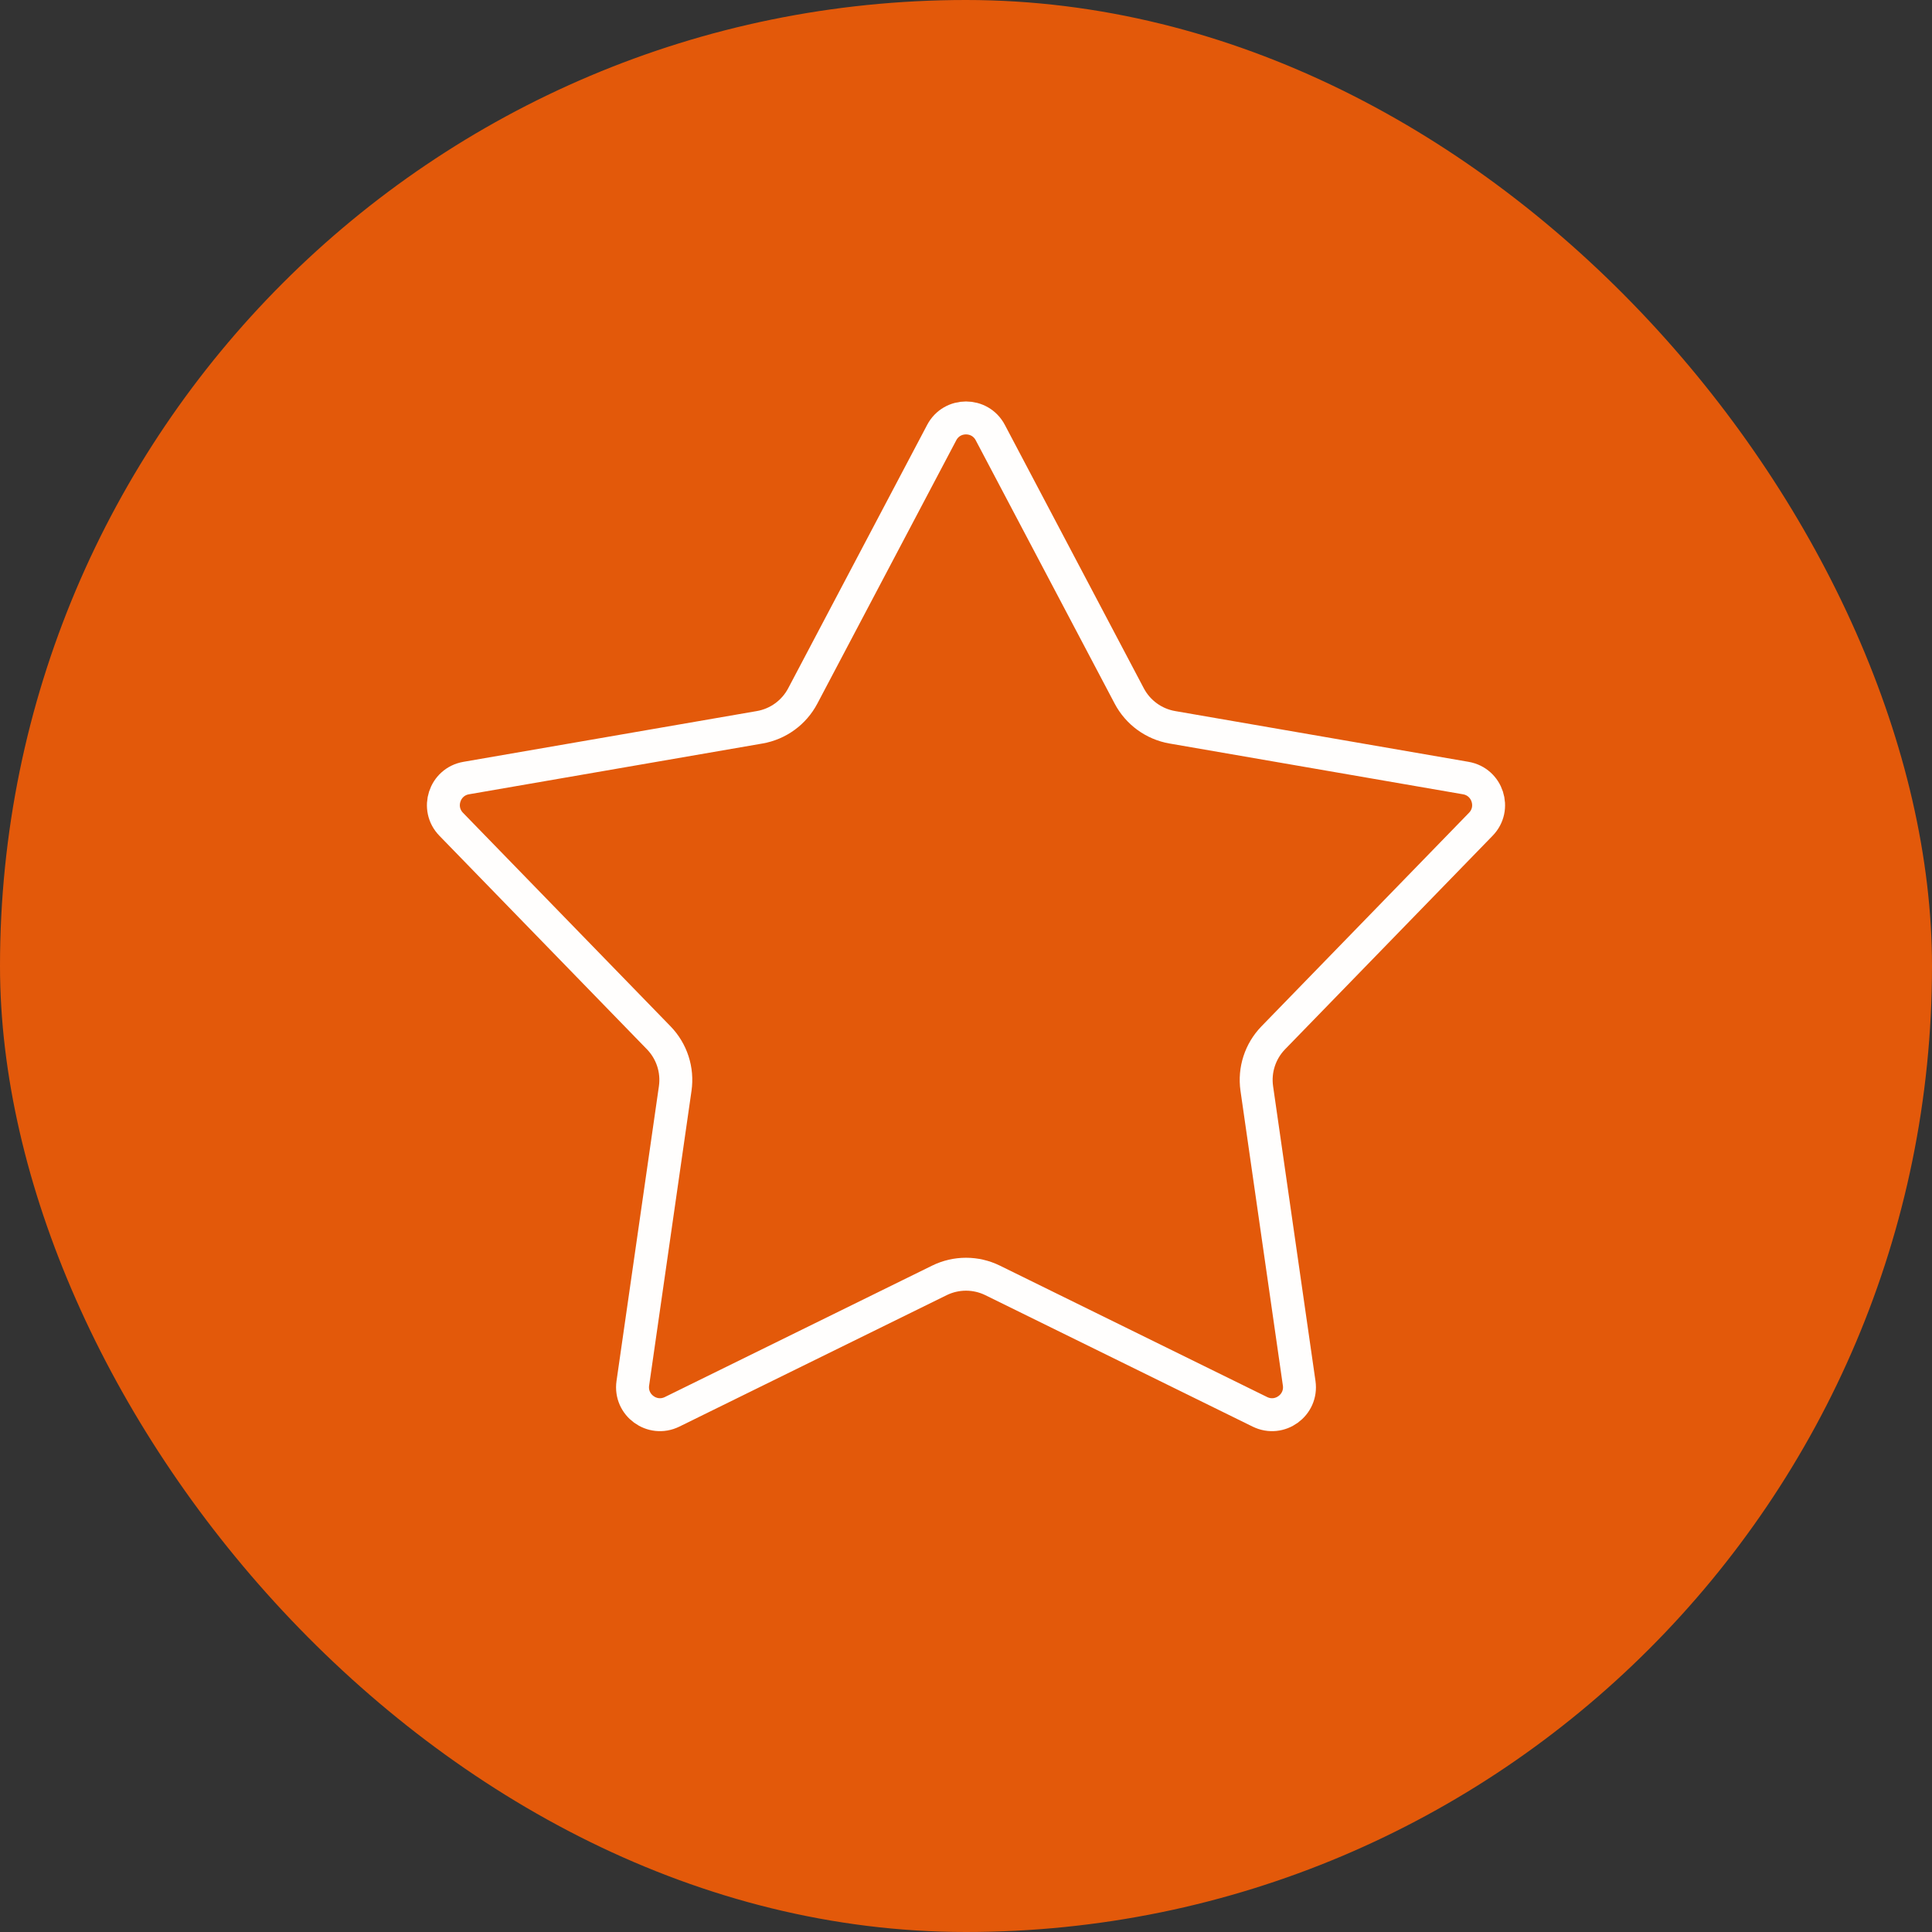 <?xml version="1.0" encoding="UTF-8"?> <svg xmlns="http://www.w3.org/2000/svg" width="88" height="88" viewBox="0 0 88 88" fill="none"><rect x="0" y="0" width="88" height="88" fill="#333333" stroke="none"/><rect width="88" height="88" rx="44" fill="#E3590A"></rect><path d="M42.894 19.703C43.363 18.814 44.637 18.814 45.106 19.703L51.436 31.701C51.834 32.455 52.559 32.982 53.399 33.127L66.766 35.44C67.757 35.612 68.15 36.822 67.45 37.543L57.995 47.271C57.401 47.883 57.124 48.735 57.245 49.579L59.176 63.007C59.319 64.002 58.289 64.75 57.387 64.307L45.213 58.321C44.448 57.945 43.552 57.945 42.787 58.321L30.613 64.307C29.711 64.75 28.681 64.002 28.824 63.007L30.755 49.579C30.876 48.735 30.599 47.883 30.005 47.271L20.55 37.543C19.85 36.822 20.243 35.612 21.233 35.44L34.601 33.127C35.441 32.982 36.166 32.455 36.564 31.701L42.894 19.703Z" stroke="#FFFEFD" stroke-width="1.5"></path></svg> 